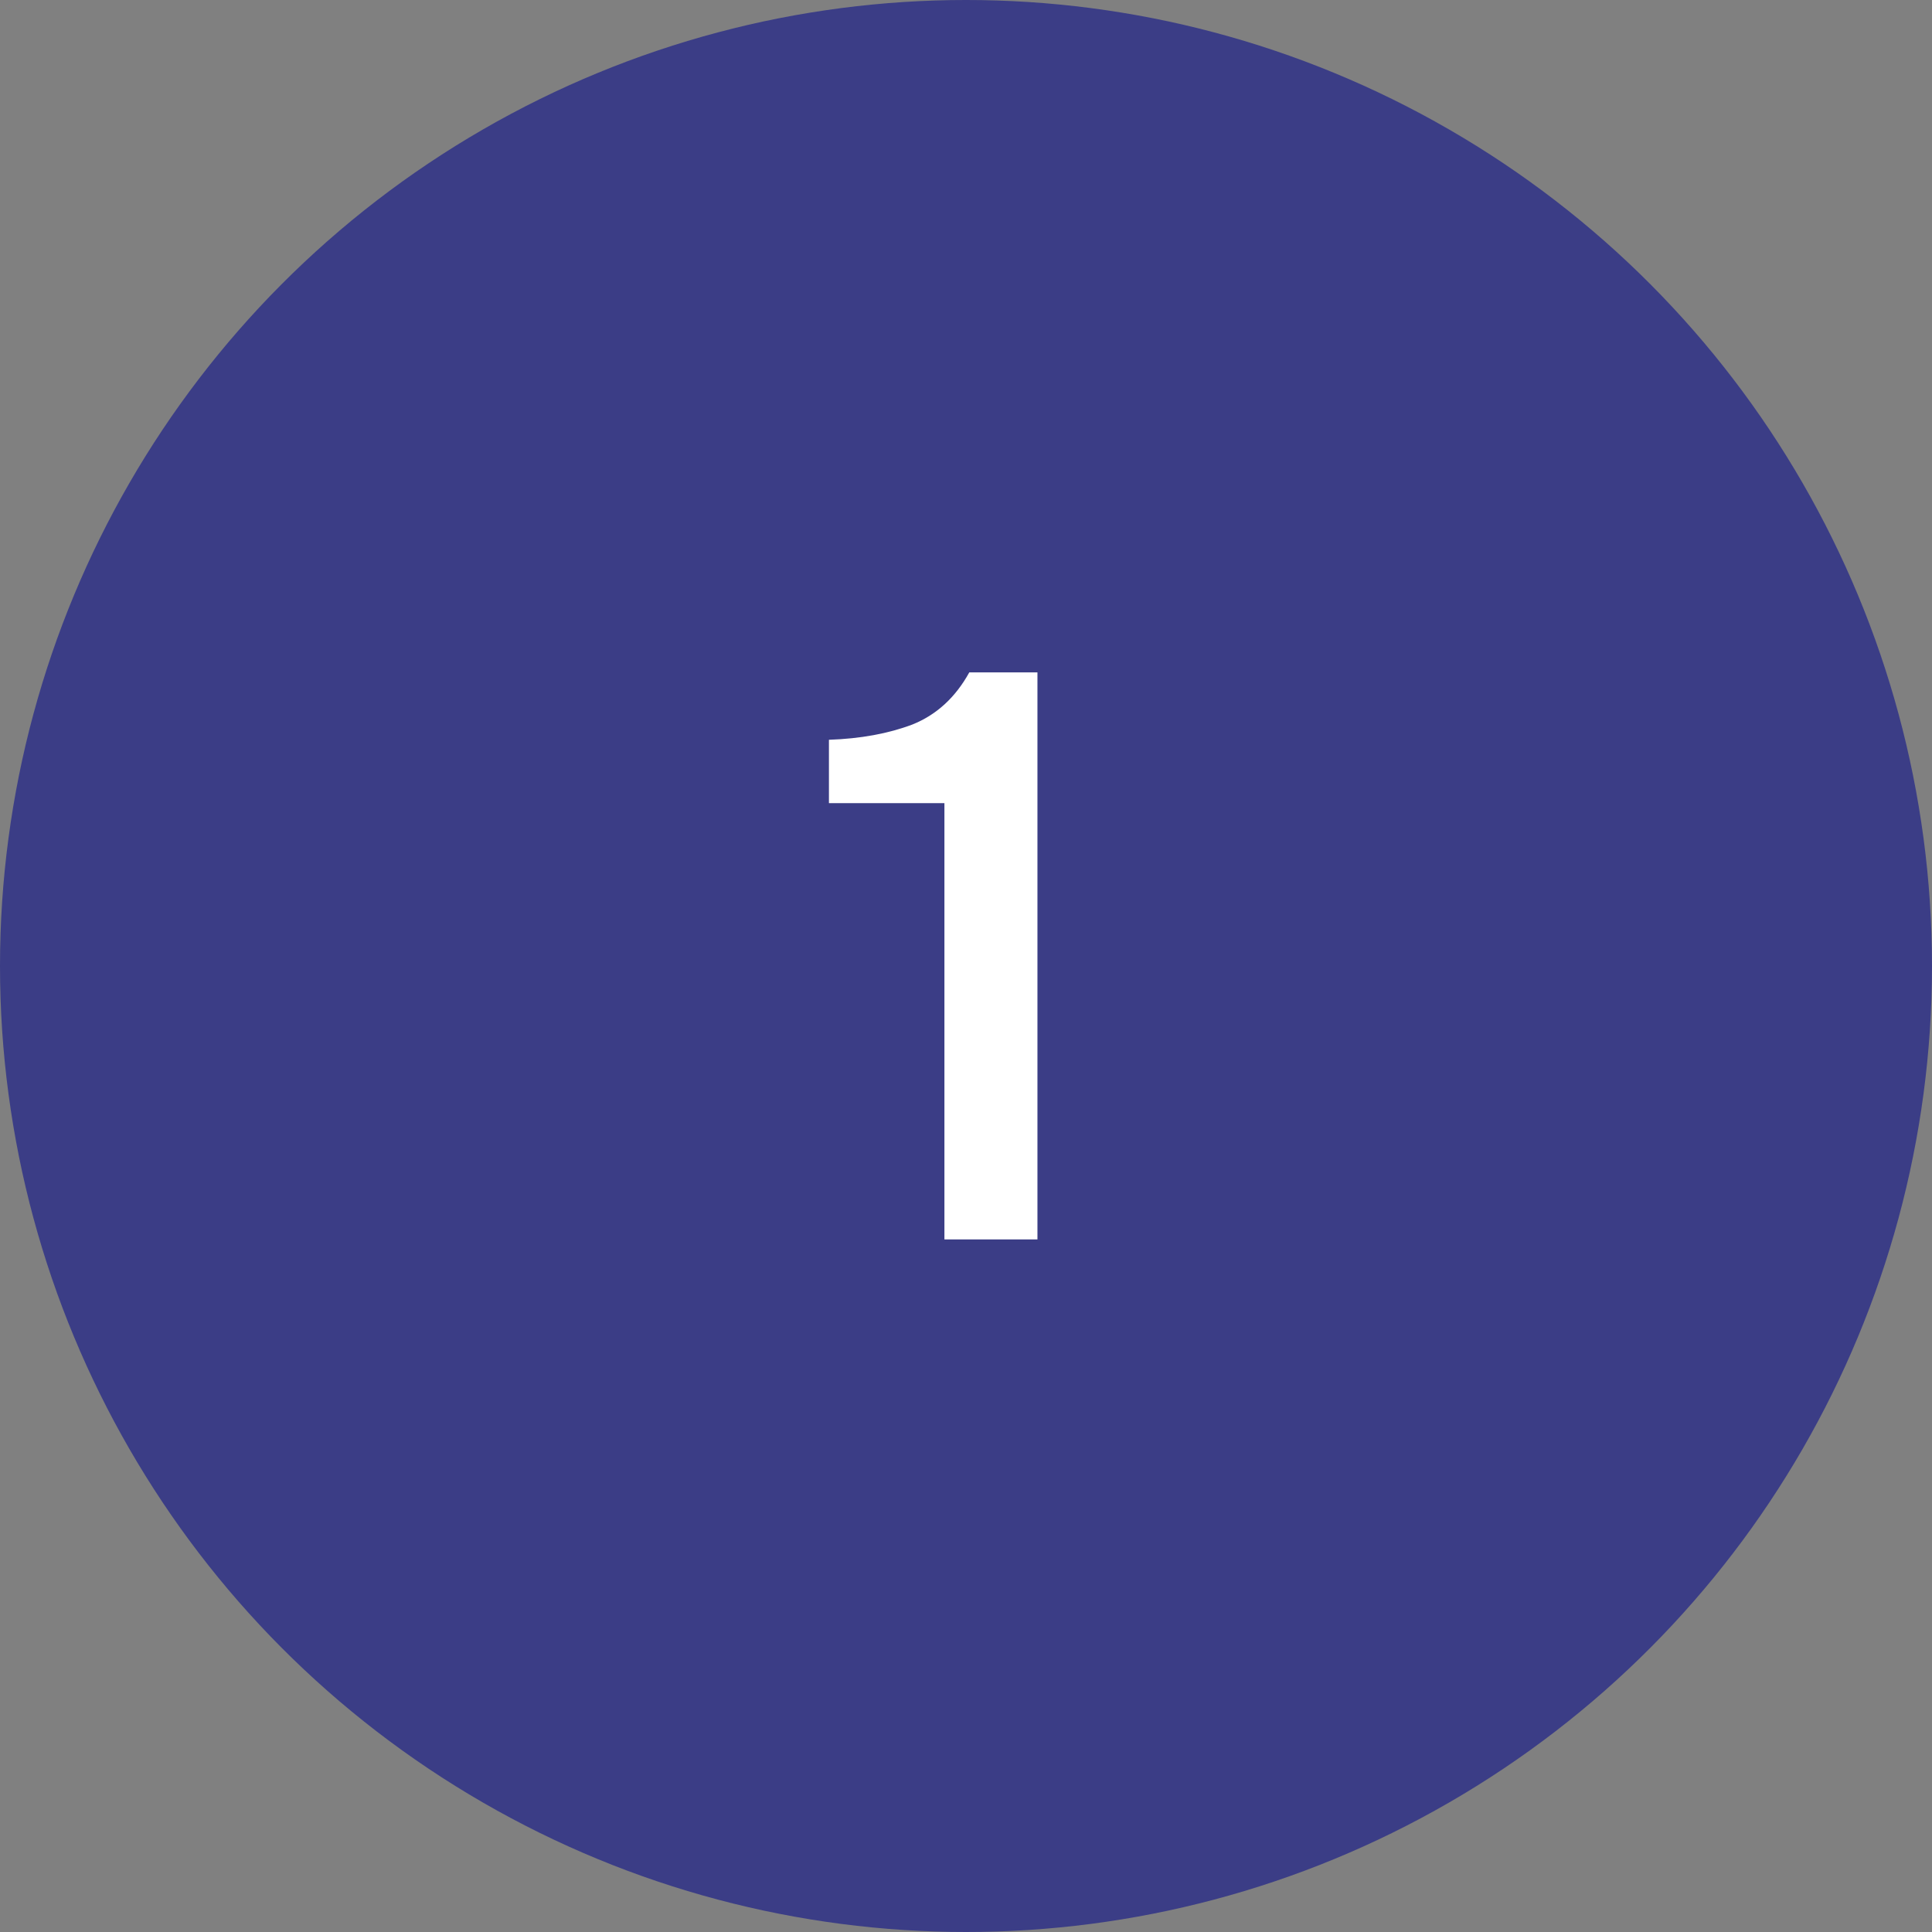 <?xml version="1.0" encoding="UTF-8"?> <svg xmlns="http://www.w3.org/2000/svg" width="53" height="53" viewBox="0 0 53 53" fill="none"><rect x="0" y="0" width="53" height="53" fill="#808080" stroke="none"/> <circle cx="26.5" cy="26.5" r="26.5" fill="#3B3D86"></circle> <path d="M28.46 34H25.908V22.032H22.74V20.294C23.605 20.265 24.368 20.125 25.028 19.876C25.688 19.612 26.209 19.135 26.59 18.446H28.46V34Z" fill="white"></path> </svg> 
